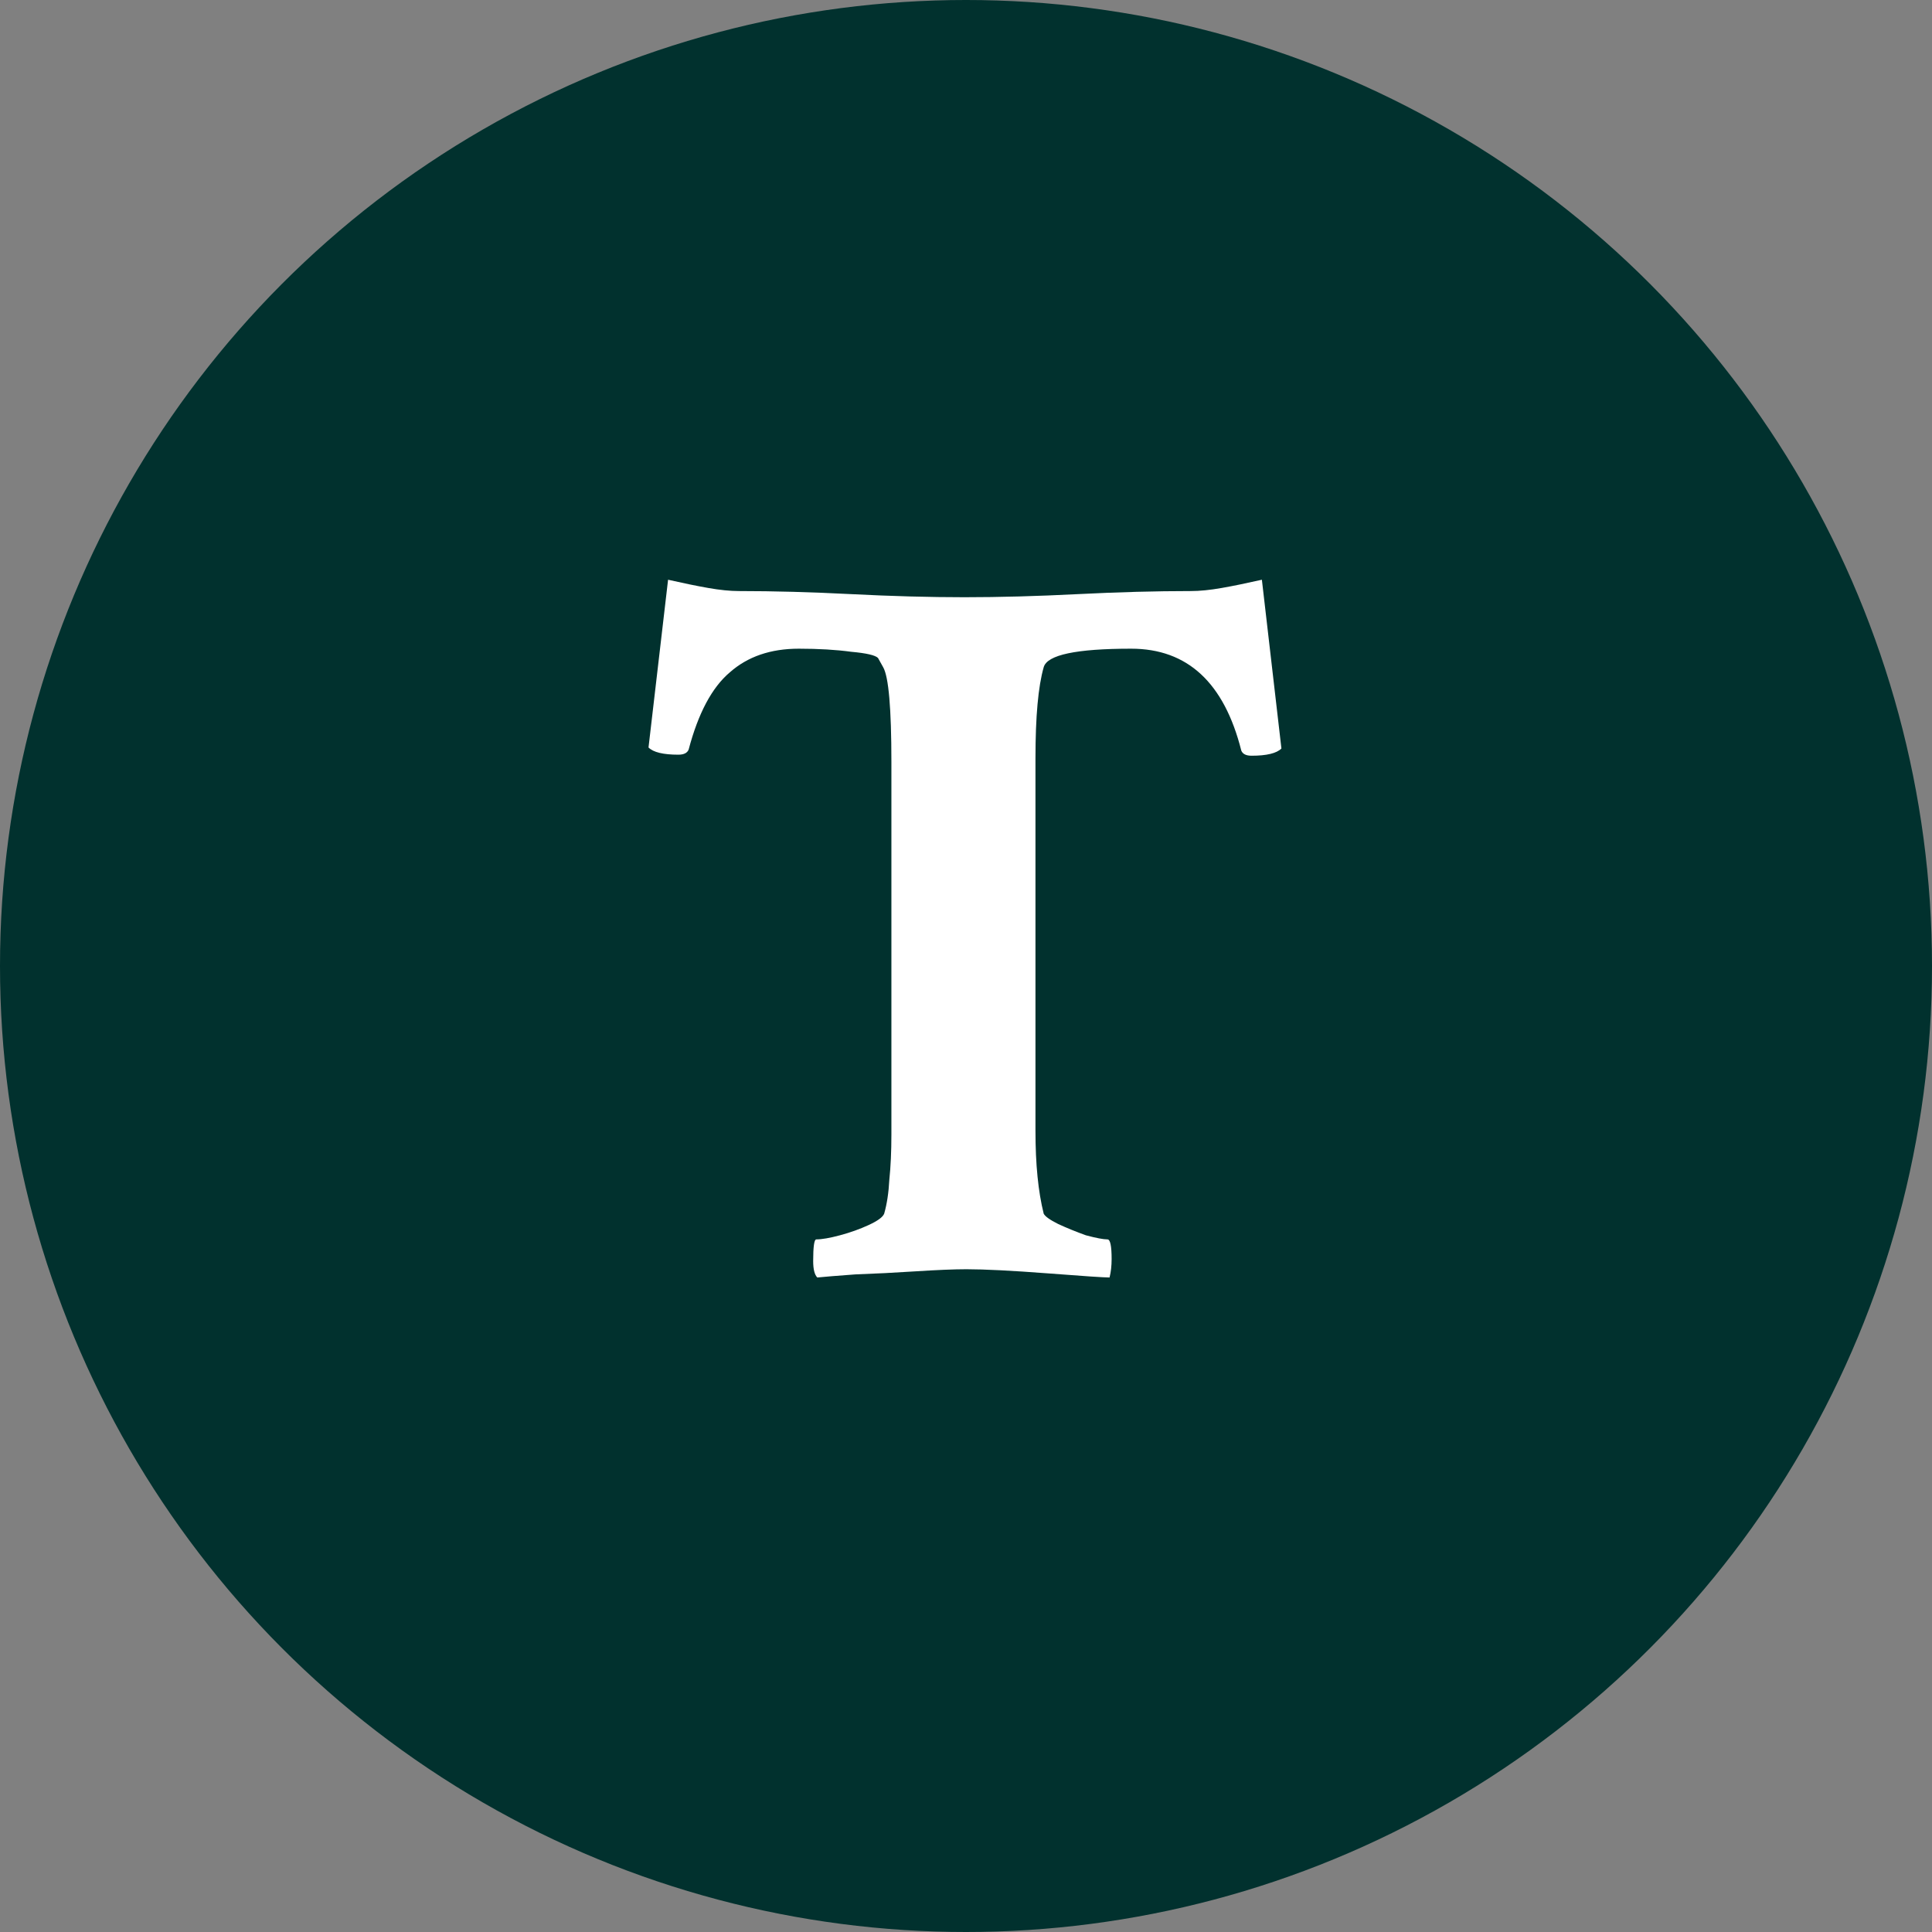 <svg xmlns="http://www.w3.org/2000/svg" width="88" height="88" viewBox="0 0 88 88" fill="none"><rect x="0" y="0" width="88" height="88" fill="#808080" stroke="none"/><circle cx="44" cy="44" r="44" fill="#01312E"></circle><path d="M37.227 58.188C37.102 58.062 37.039 57.812 37.039 57.438C37.039 56.781 37.086 56.453 37.18 56.453C37.43 56.453 37.789 56.391 38.258 56.266C38.727 56.141 39.164 55.984 39.57 55.797C39.977 55.609 40.211 55.438 40.273 55.281C40.398 54.844 40.477 54.328 40.508 53.734C40.57 53.141 40.602 52.453 40.602 51.672V34.703C40.602 32.266 40.477 30.828 40.227 30.391L39.992 29.969C39.867 29.844 39.461 29.75 38.773 29.688C38.086 29.594 37.289 29.547 36.383 29.547C35.102 29.547 34.055 29.906 33.242 30.625C32.43 31.312 31.805 32.484 31.367 34.141C31.305 34.297 31.148 34.375 30.898 34.375C30.211 34.375 29.758 34.266 29.539 34.047L30.43 26.406C31.117 26.562 31.727 26.688 32.258 26.781C32.789 26.875 33.258 26.922 33.664 26.922C35.258 26.922 36.961 26.969 38.773 27.062C40.617 27.156 42.336 27.203 43.93 27.203C45.523 27.203 47.242 27.156 49.086 27.062C50.93 26.969 52.648 26.922 54.242 26.922C54.648 26.922 55.117 26.875 55.648 26.781C56.18 26.688 56.789 26.562 57.477 26.406L58.367 34.094C58.148 34.312 57.695 34.422 57.008 34.422C56.758 34.422 56.602 34.344 56.539 34.188C55.758 31.094 54.086 29.547 51.523 29.547C49.023 29.547 47.695 29.828 47.539 30.391C47.414 30.828 47.32 31.391 47.258 32.078C47.195 32.766 47.164 33.594 47.164 34.562V51.484C47.164 52.266 47.195 52.969 47.258 53.594C47.32 54.219 47.414 54.781 47.539 55.281C47.602 55.406 47.82 55.562 48.195 55.75C48.602 55.938 49.023 56.109 49.461 56.266C49.93 56.391 50.258 56.453 50.445 56.453C50.57 56.453 50.633 56.75 50.633 57.344C50.633 57.656 50.602 57.938 50.539 58.188C50.414 58.188 50.117 58.172 49.648 58.141C49.18 58.109 48.539 58.062 47.727 58C46.914 57.938 46.195 57.891 45.57 57.859C44.945 57.828 44.43 57.812 44.023 57.812C43.461 57.812 42.695 57.844 41.727 57.906C40.758 57.969 39.836 58.016 38.961 58.047C38.117 58.109 37.539 58.156 37.227 58.188Z" fill="white"></path></svg>